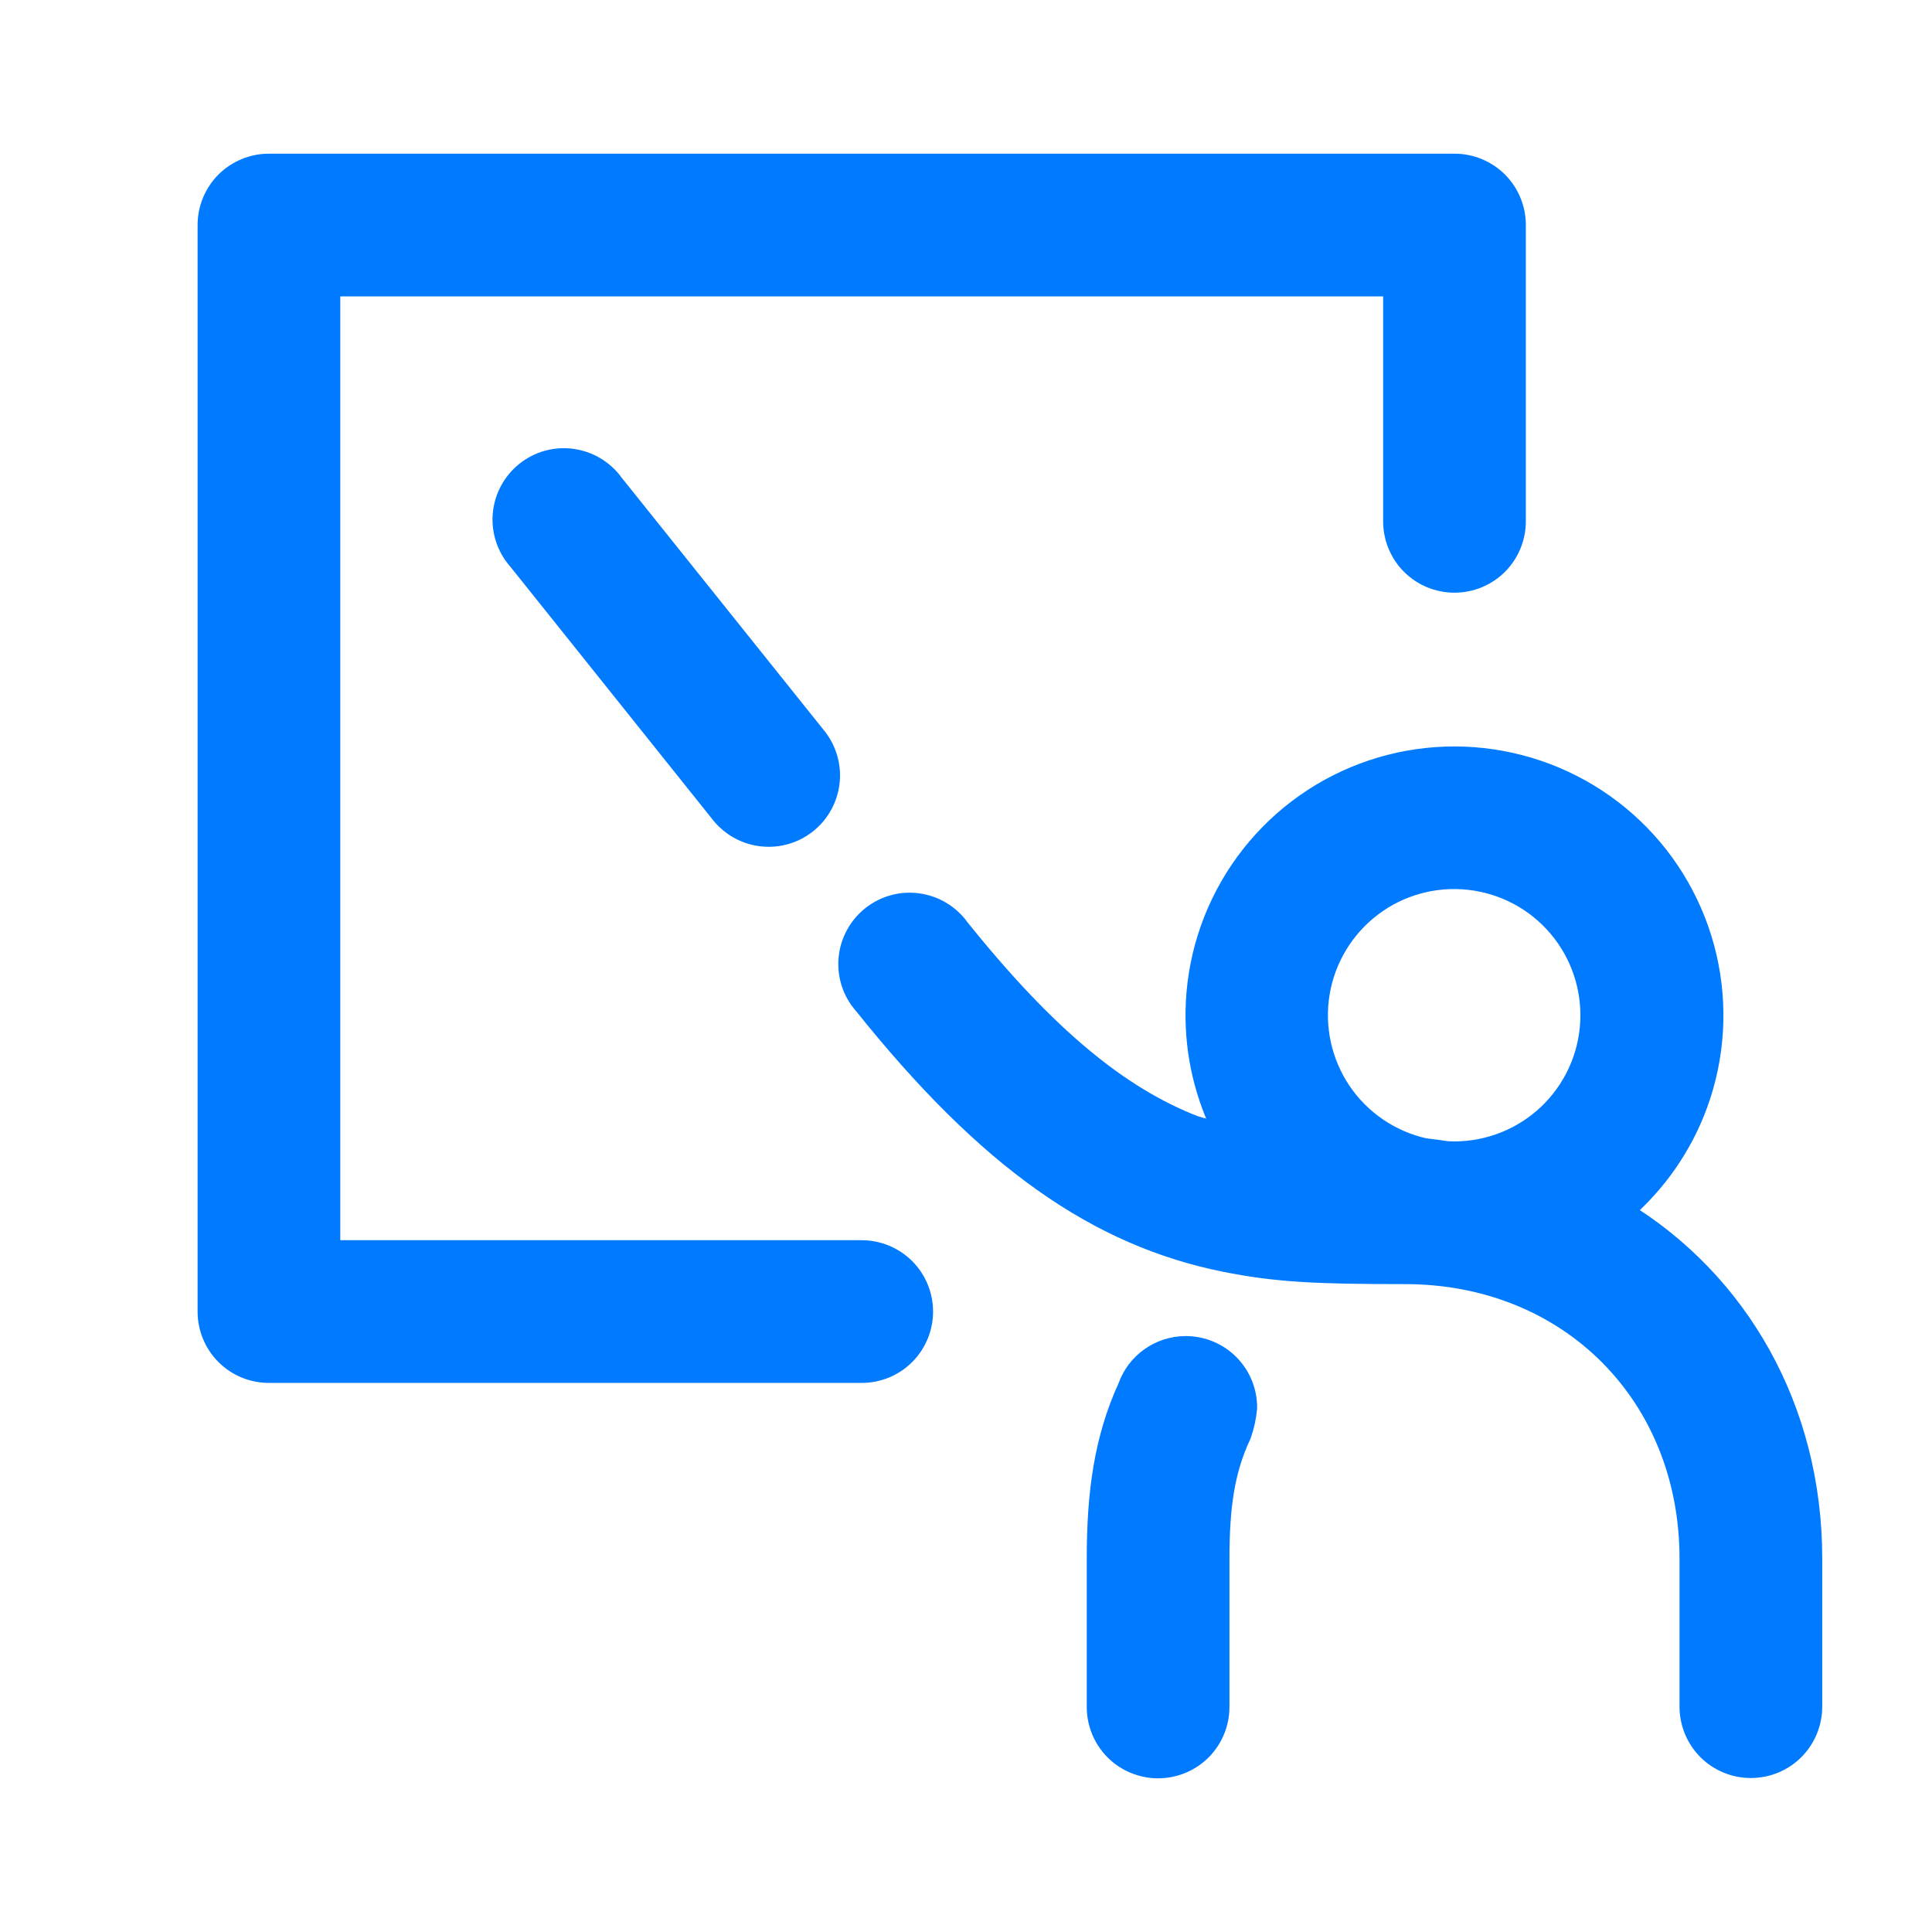 <svg width="44" height="44" viewBox="0 0 44 44" fill="none" xmlns="http://www.w3.org/2000/svg">
<path d="M27.005 30.678C27.369 30.678 27.72 30.822 27.977 31.08C28.235 31.338 28.38 31.687 28.38 32.052V32.065L28.379 32.076C28.36 32.273 28.318 32.467 28.254 32.653L28.244 32.679C27.864 33.485 27.75 34.329 27.75 35.501V38.875C27.75 39.24 27.605 39.59 27.348 39.848C27.09 40.105 26.74 40.25 26.375 40.25C26.01 40.25 25.66 40.105 25.402 39.848C25.145 39.59 25 39.24 25 38.875V35.501C25 34.01 25.163 32.782 25.708 31.593C25.802 31.327 25.976 31.096 26.206 30.933C26.439 30.767 26.719 30.678 27.005 30.678ZM30.855 17.705C31.909 17.264 33.068 17.14 34.191 17.348C35.315 17.555 36.353 18.085 37.18 18.873C38.006 19.661 38.585 20.674 38.845 21.786C39.105 22.898 39.036 24.062 38.645 25.135C38.296 26.091 37.705 26.937 36.934 27.594C39.566 29.191 41.25 32.077 41.25 35.494V38.868C41.25 39.233 41.105 39.583 40.848 39.841C40.59 40.099 40.24 40.243 39.875 40.243C39.51 40.243 39.16 40.099 38.902 39.841C38.645 39.583 38.5 39.233 38.5 38.868V35.494C38.5 31.754 35.741 28.995 32 28.995C29.95 28.995 29.056 28.95 27.89 28.716H27.889C25 28.129 22.518 26.405 19.685 22.863C19.562 22.724 19.468 22.561 19.41 22.385C19.352 22.208 19.331 22.021 19.347 21.836C19.363 21.651 19.417 21.471 19.505 21.307C19.593 21.143 19.713 20.998 19.858 20.882C20.004 20.766 20.17 20.68 20.35 20.63C20.529 20.58 20.717 20.568 20.901 20.593C21.085 20.618 21.262 20.68 21.422 20.775C21.581 20.871 21.721 20.997 21.83 21.148H21.829C23.836 23.651 25.494 24.995 27.188 25.654C27.393 25.723 27.632 25.774 27.903 25.815C27.461 24.957 27.235 24.001 27.25 23.03C27.268 21.889 27.619 20.777 28.259 19.831C28.899 18.885 29.802 18.146 30.855 17.705ZM33.125 3.75C33.49 3.75 33.84 3.895 34.098 4.152C34.355 4.41 34.5 4.76 34.5 5.125V11.873C34.5 12.238 34.355 12.588 34.098 12.846C33.84 13.104 33.49 13.248 33.125 13.248C32.76 13.248 32.41 13.104 32.152 12.846C31.895 12.588 31.75 12.238 31.75 11.873V6.5H7.5V28.495H19.625C19.99 28.495 20.34 28.641 20.598 28.898C20.855 29.156 21 29.506 21 29.87C21 30.235 20.855 30.585 20.598 30.843C20.34 31.101 19.99 31.245 19.625 31.245H6.125C5.76 31.245 5.41 31.101 5.152 30.843C4.894 30.585 4.75 30.235 4.75 29.87V5.125C4.75 4.76 4.895 4.41 5.152 4.152C5.41 3.895 5.76 3.75 6.125 3.75H33.125ZM33.456 20.016C32.662 19.929 31.865 20.149 31.229 20.632C30.592 21.115 30.165 21.823 30.034 22.611C29.904 23.399 30.081 24.207 30.527 24.869C30.973 25.53 31.657 25.995 32.435 26.17C32.612 26.191 32.789 26.215 32.967 26.241L33.126 26.245C33.924 26.243 34.692 25.936 35.27 25.387C35.849 24.837 36.196 24.085 36.238 23.288C36.281 22.491 36.016 21.706 35.499 21.098C34.982 20.489 34.25 20.102 33.456 20.016ZM13.026 10.47C13.21 10.495 13.387 10.557 13.547 10.652C13.707 10.748 13.846 10.874 13.955 11.024H13.954L18.601 16.828L18.605 16.834C18.82 17.119 18.915 17.478 18.87 17.832C18.825 18.186 18.645 18.51 18.366 18.733C18.087 18.957 17.733 19.063 17.377 19.029C17.021 18.996 16.692 18.824 16.46 18.553L16.455 18.547L11.81 12.74C11.687 12.601 11.593 12.437 11.535 12.261C11.477 12.084 11.456 11.898 11.472 11.713C11.488 11.528 11.542 11.348 11.63 11.184C11.718 11.02 11.838 10.875 11.983 10.759C12.129 10.643 12.295 10.556 12.475 10.507C12.654 10.457 12.842 10.445 13.026 10.47Z" fill="#007AFF" stroke="#007AFF" stroke-width="0.5"/>
</svg>
